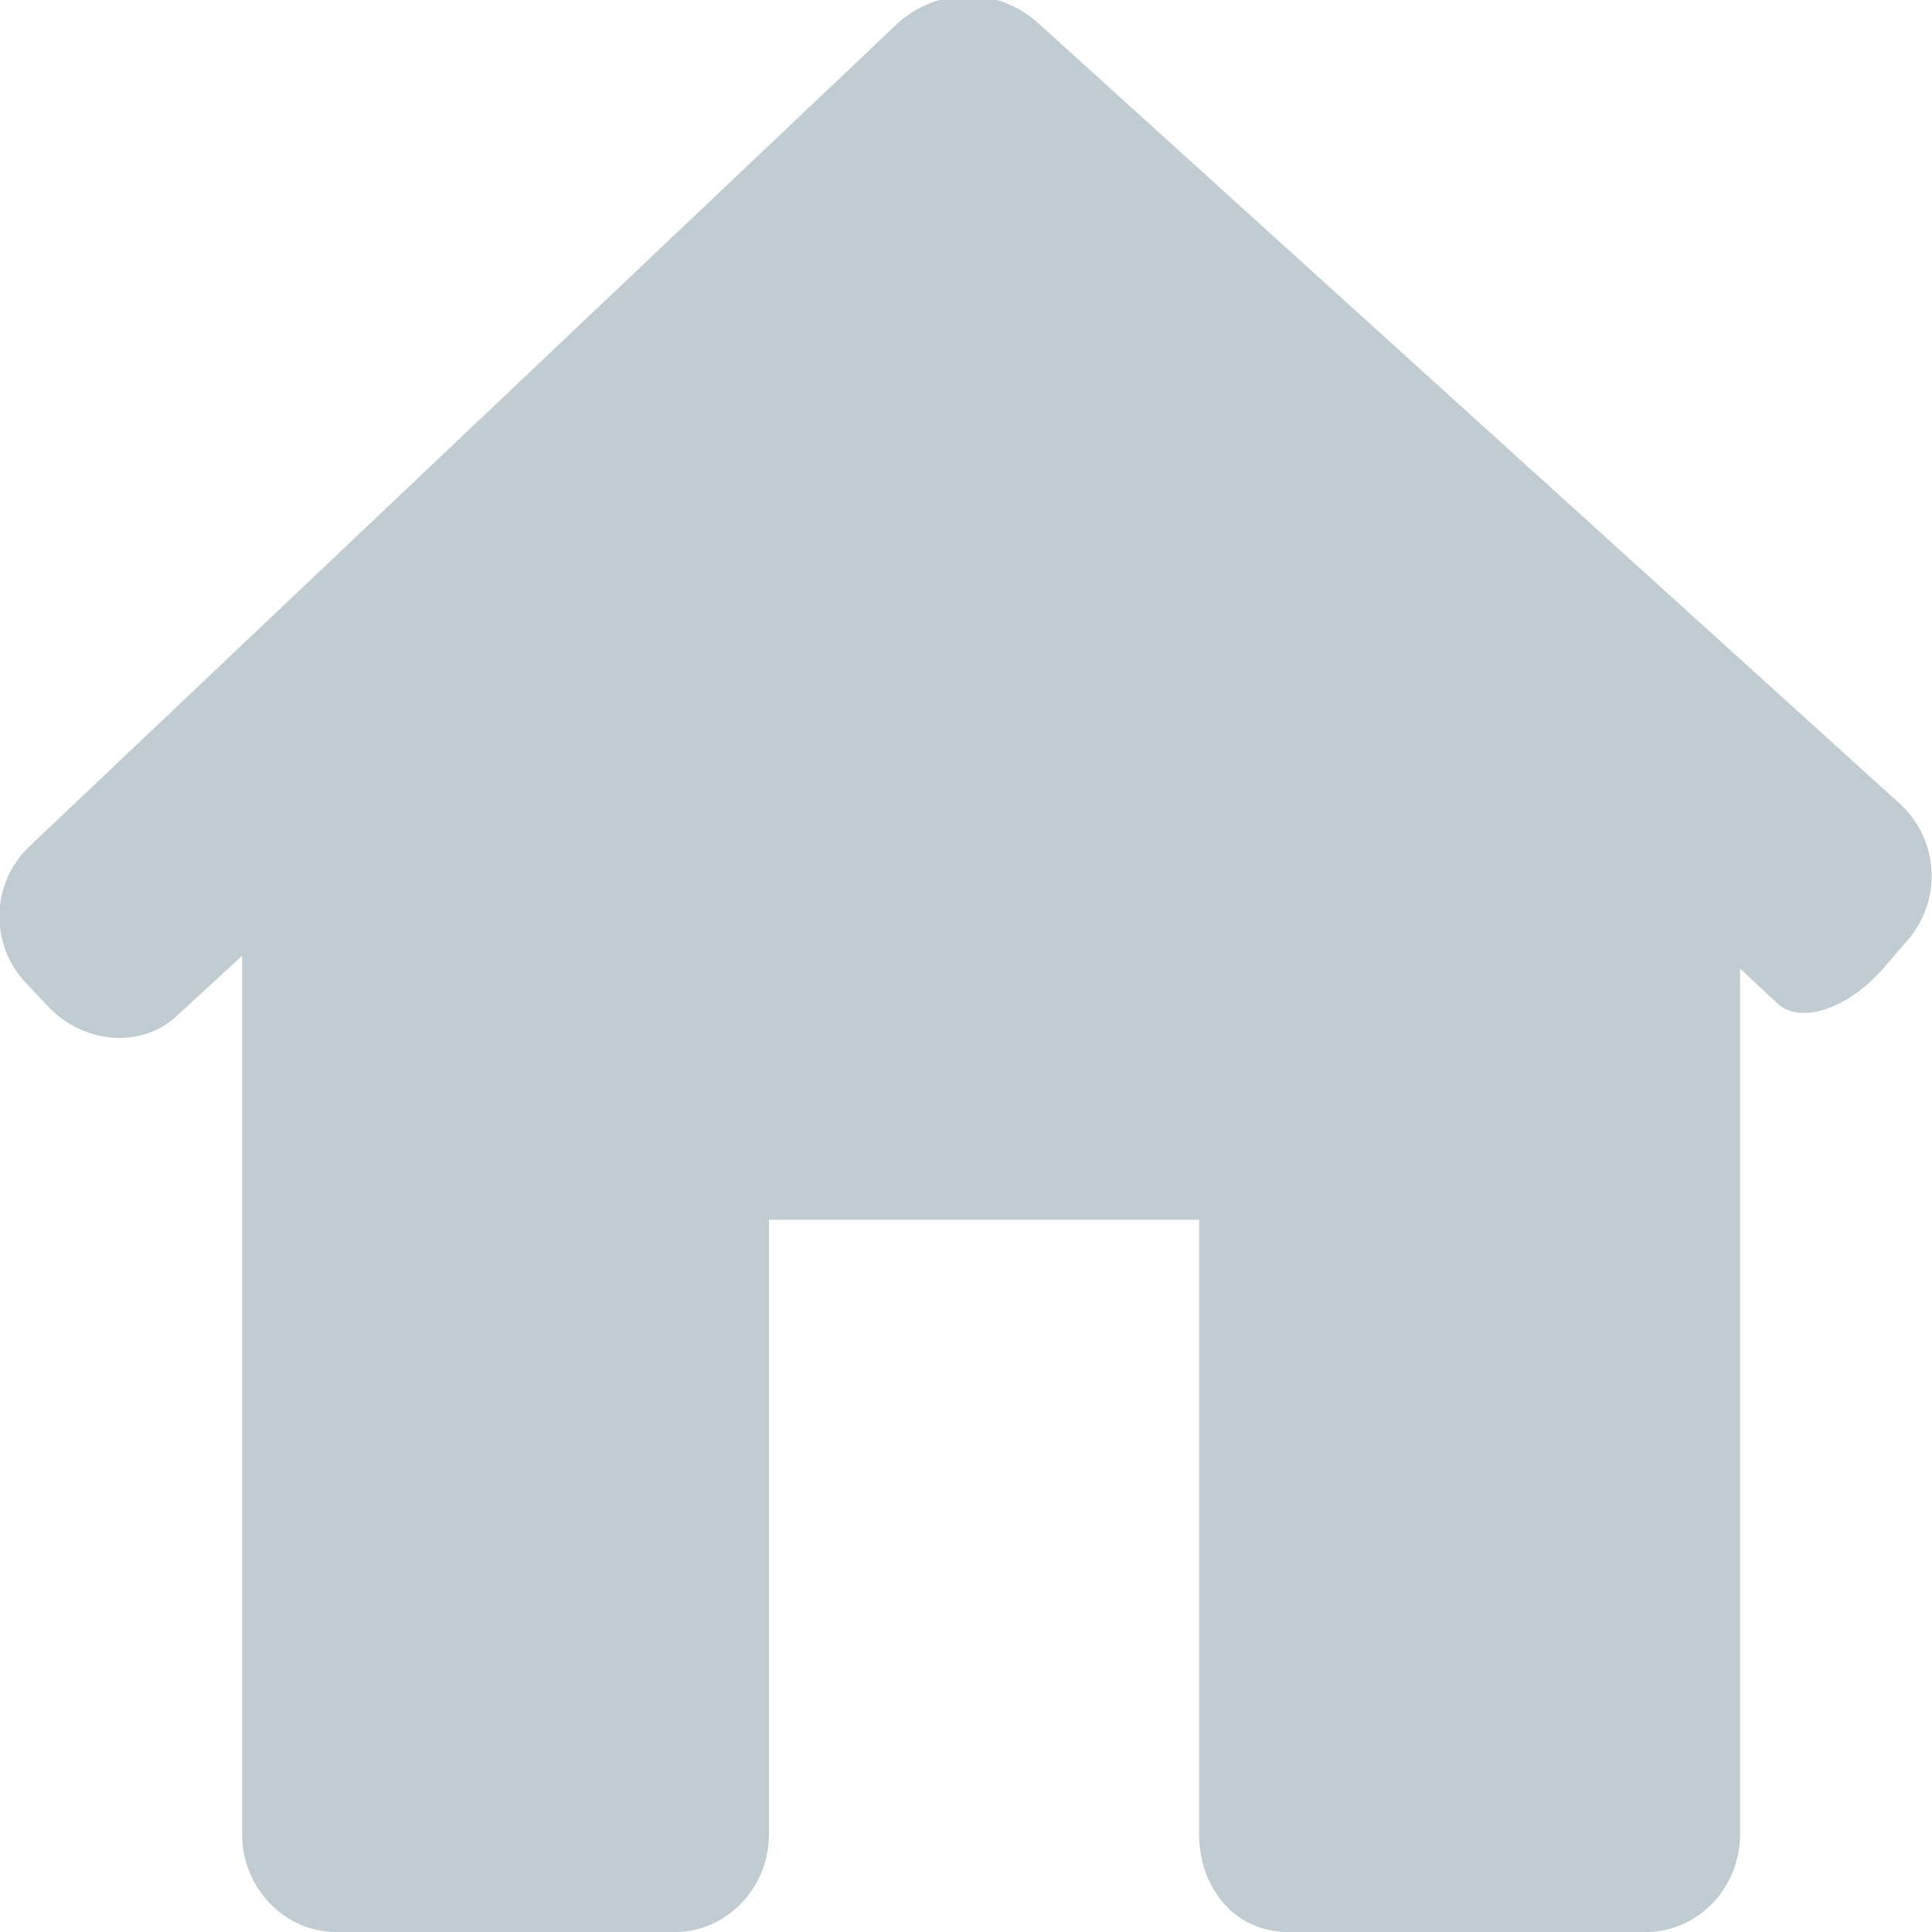 <svg xmlns="http://www.w3.org/2000/svg" xmlns:xlink="http://www.w3.org/1999/xlink" width="15" height="15" viewBox="0 0 15 15"><defs><path id="a0j7a" d="M159.81 191.3a.76.76 0 0 0-.06-1.06l-6.7-6.07a.81.81 0 0 0-1.09.02l-6.73 6.38a.75.75 0 0 0-.03 1.06l.17.18c.28.3.73.33 1 .08l.51-.47v6.82c0 .42.33.76.73.76h2.63c.4 0 .73-.34.73-.76v-4.77h3.34v4.77c0 .42.28.76.69.76h2.78c.4 0 .73-.34.73-.76v-6.72l.3.28c.18.15.54.03.81-.28z"/></defs><g><g transform="translate(-145 -184)"><use fill="#c0ccd2" xlink:href="#a0j7a"/></g></g></svg>